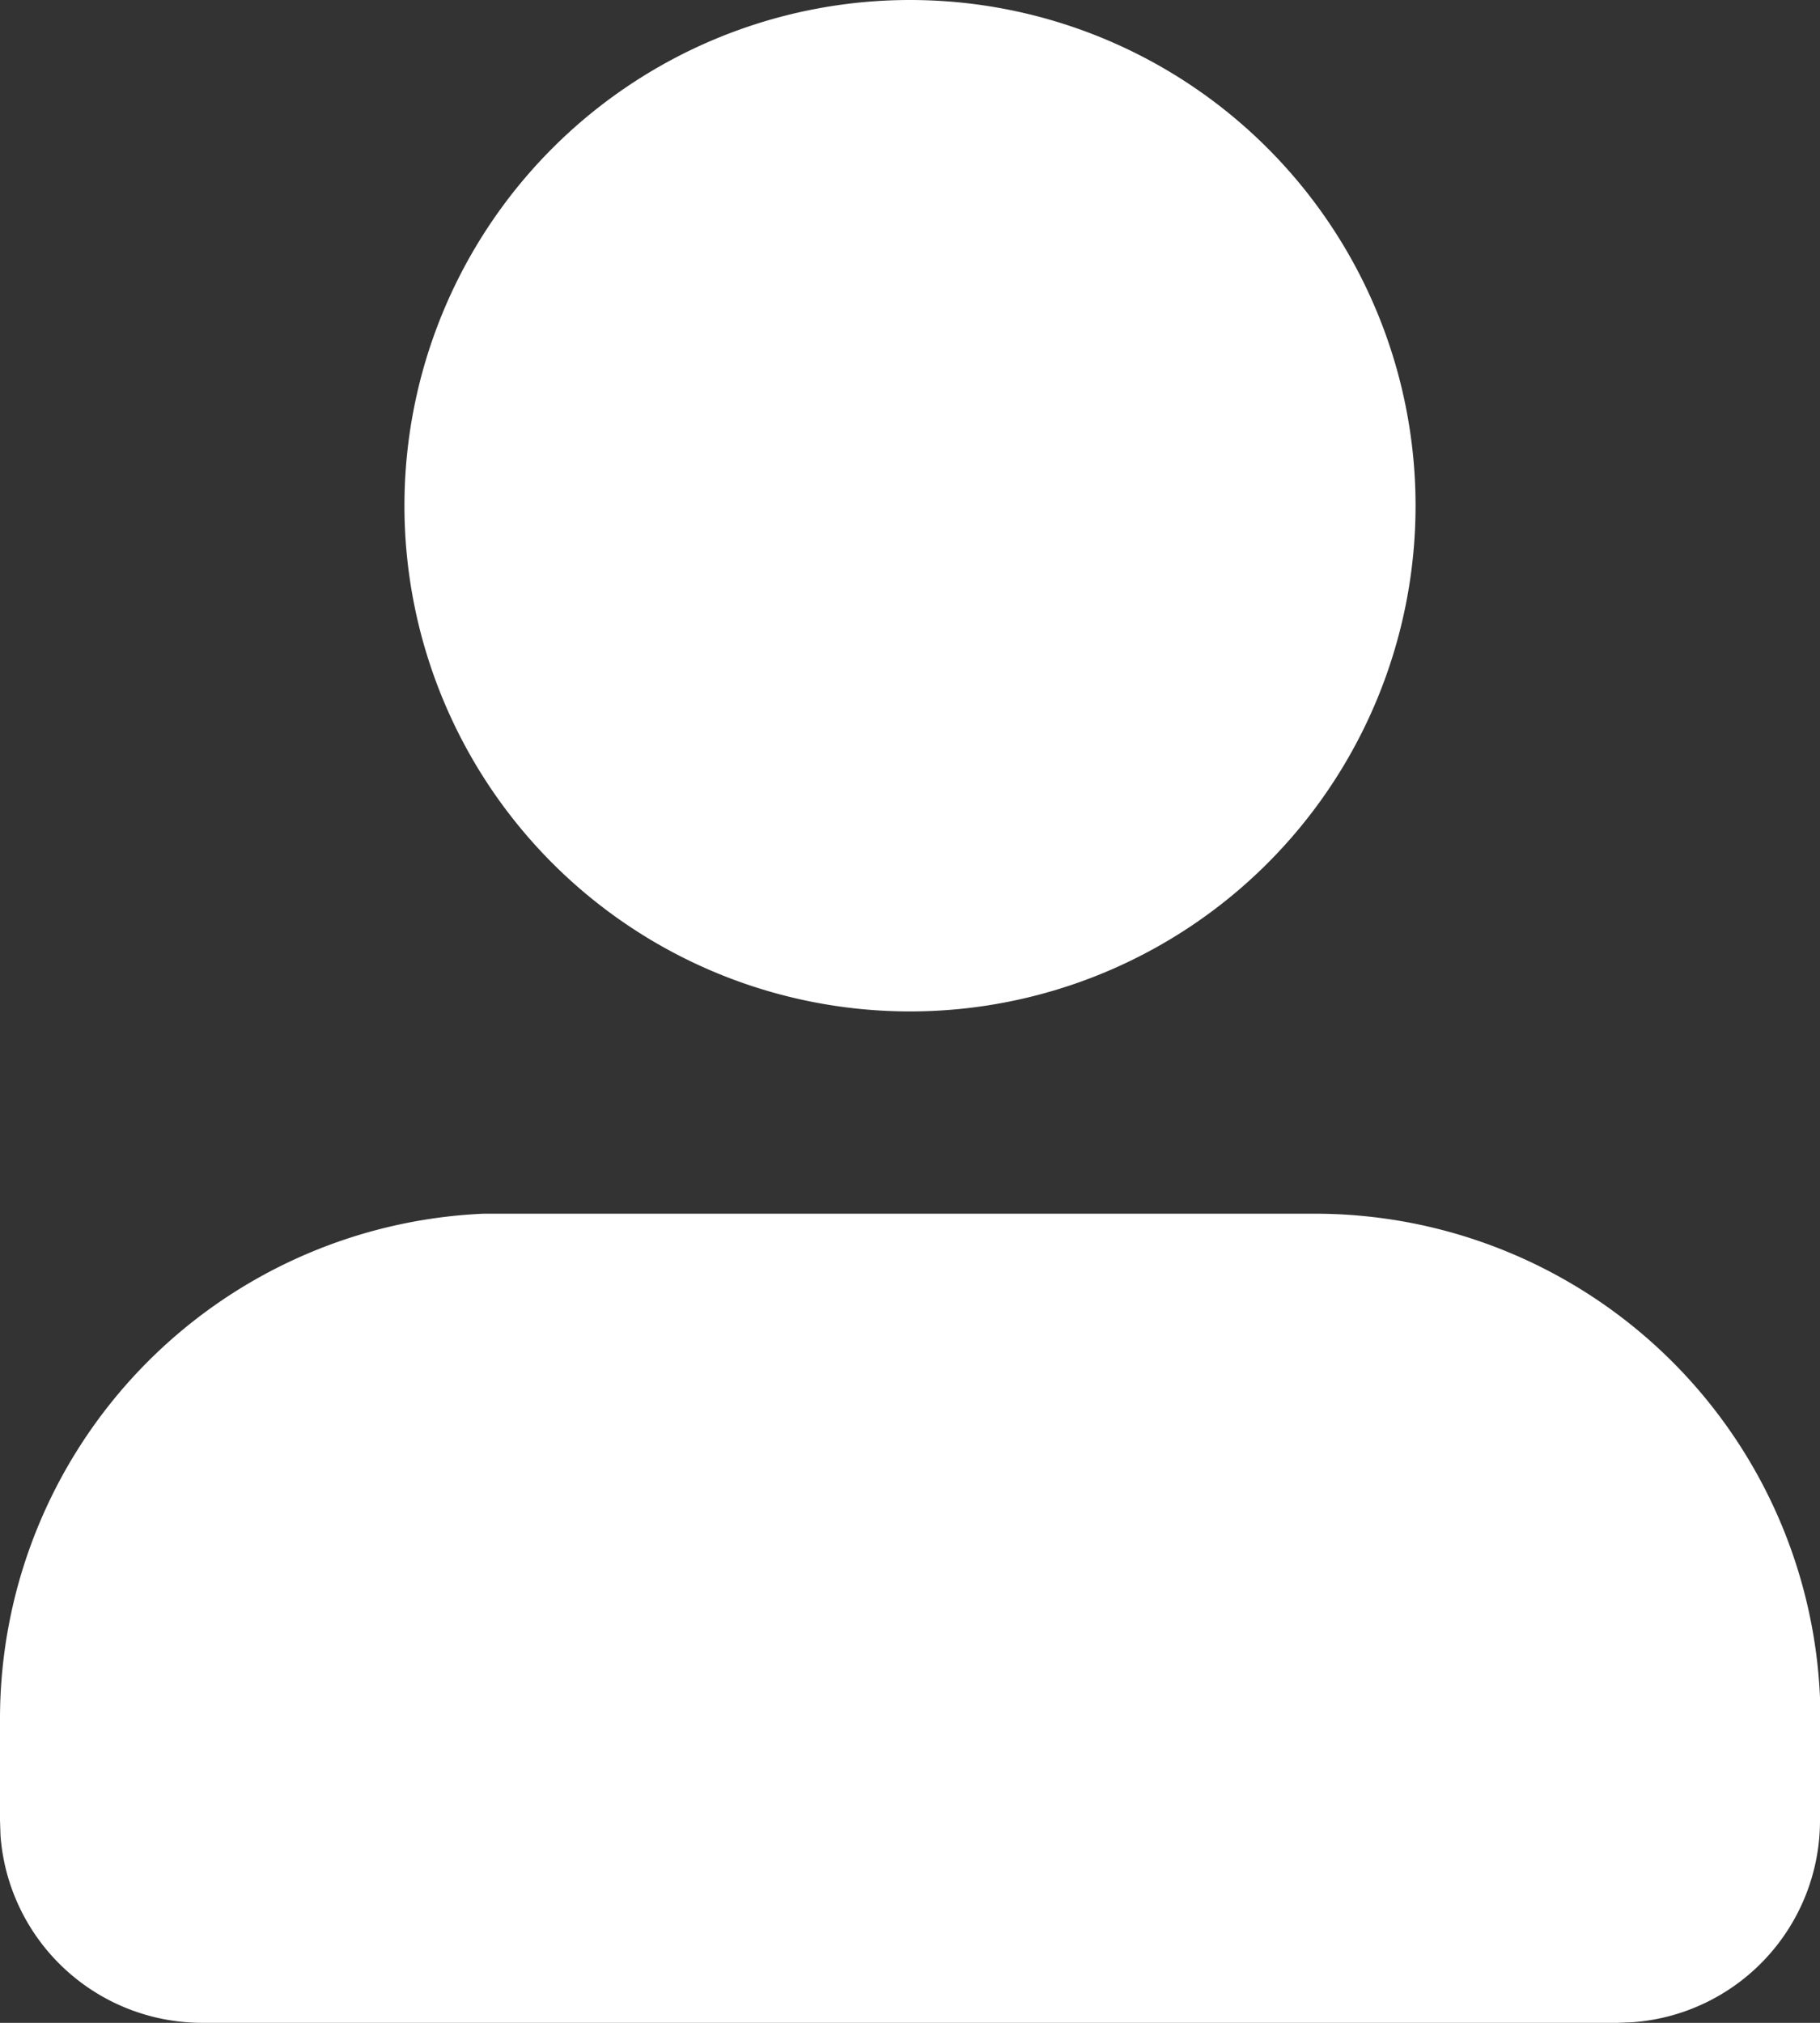 <svg xmlns="http://www.w3.org/2000/svg" width="18" height="20" viewBox="0 0 18 20">
  <rect x="0" y="0" width="18" height="20" fill="#333333" stroke="none"/>
  <path id="形状" d="M16,14a5,5,0,0,1,5,4.783L21,19v1a2,2,0,0,1-1.851,1.994L19,22H5a2,2,0,0,1-1.995-1.851L3,20V19a5,5,0,0,1,4.783-5L8,14ZM12,2A5,5,0,1,1,7,7,5,5,0,0,1,12,2Z" transform="translate(-3 -2)" fill="#fff"/>
</svg>

